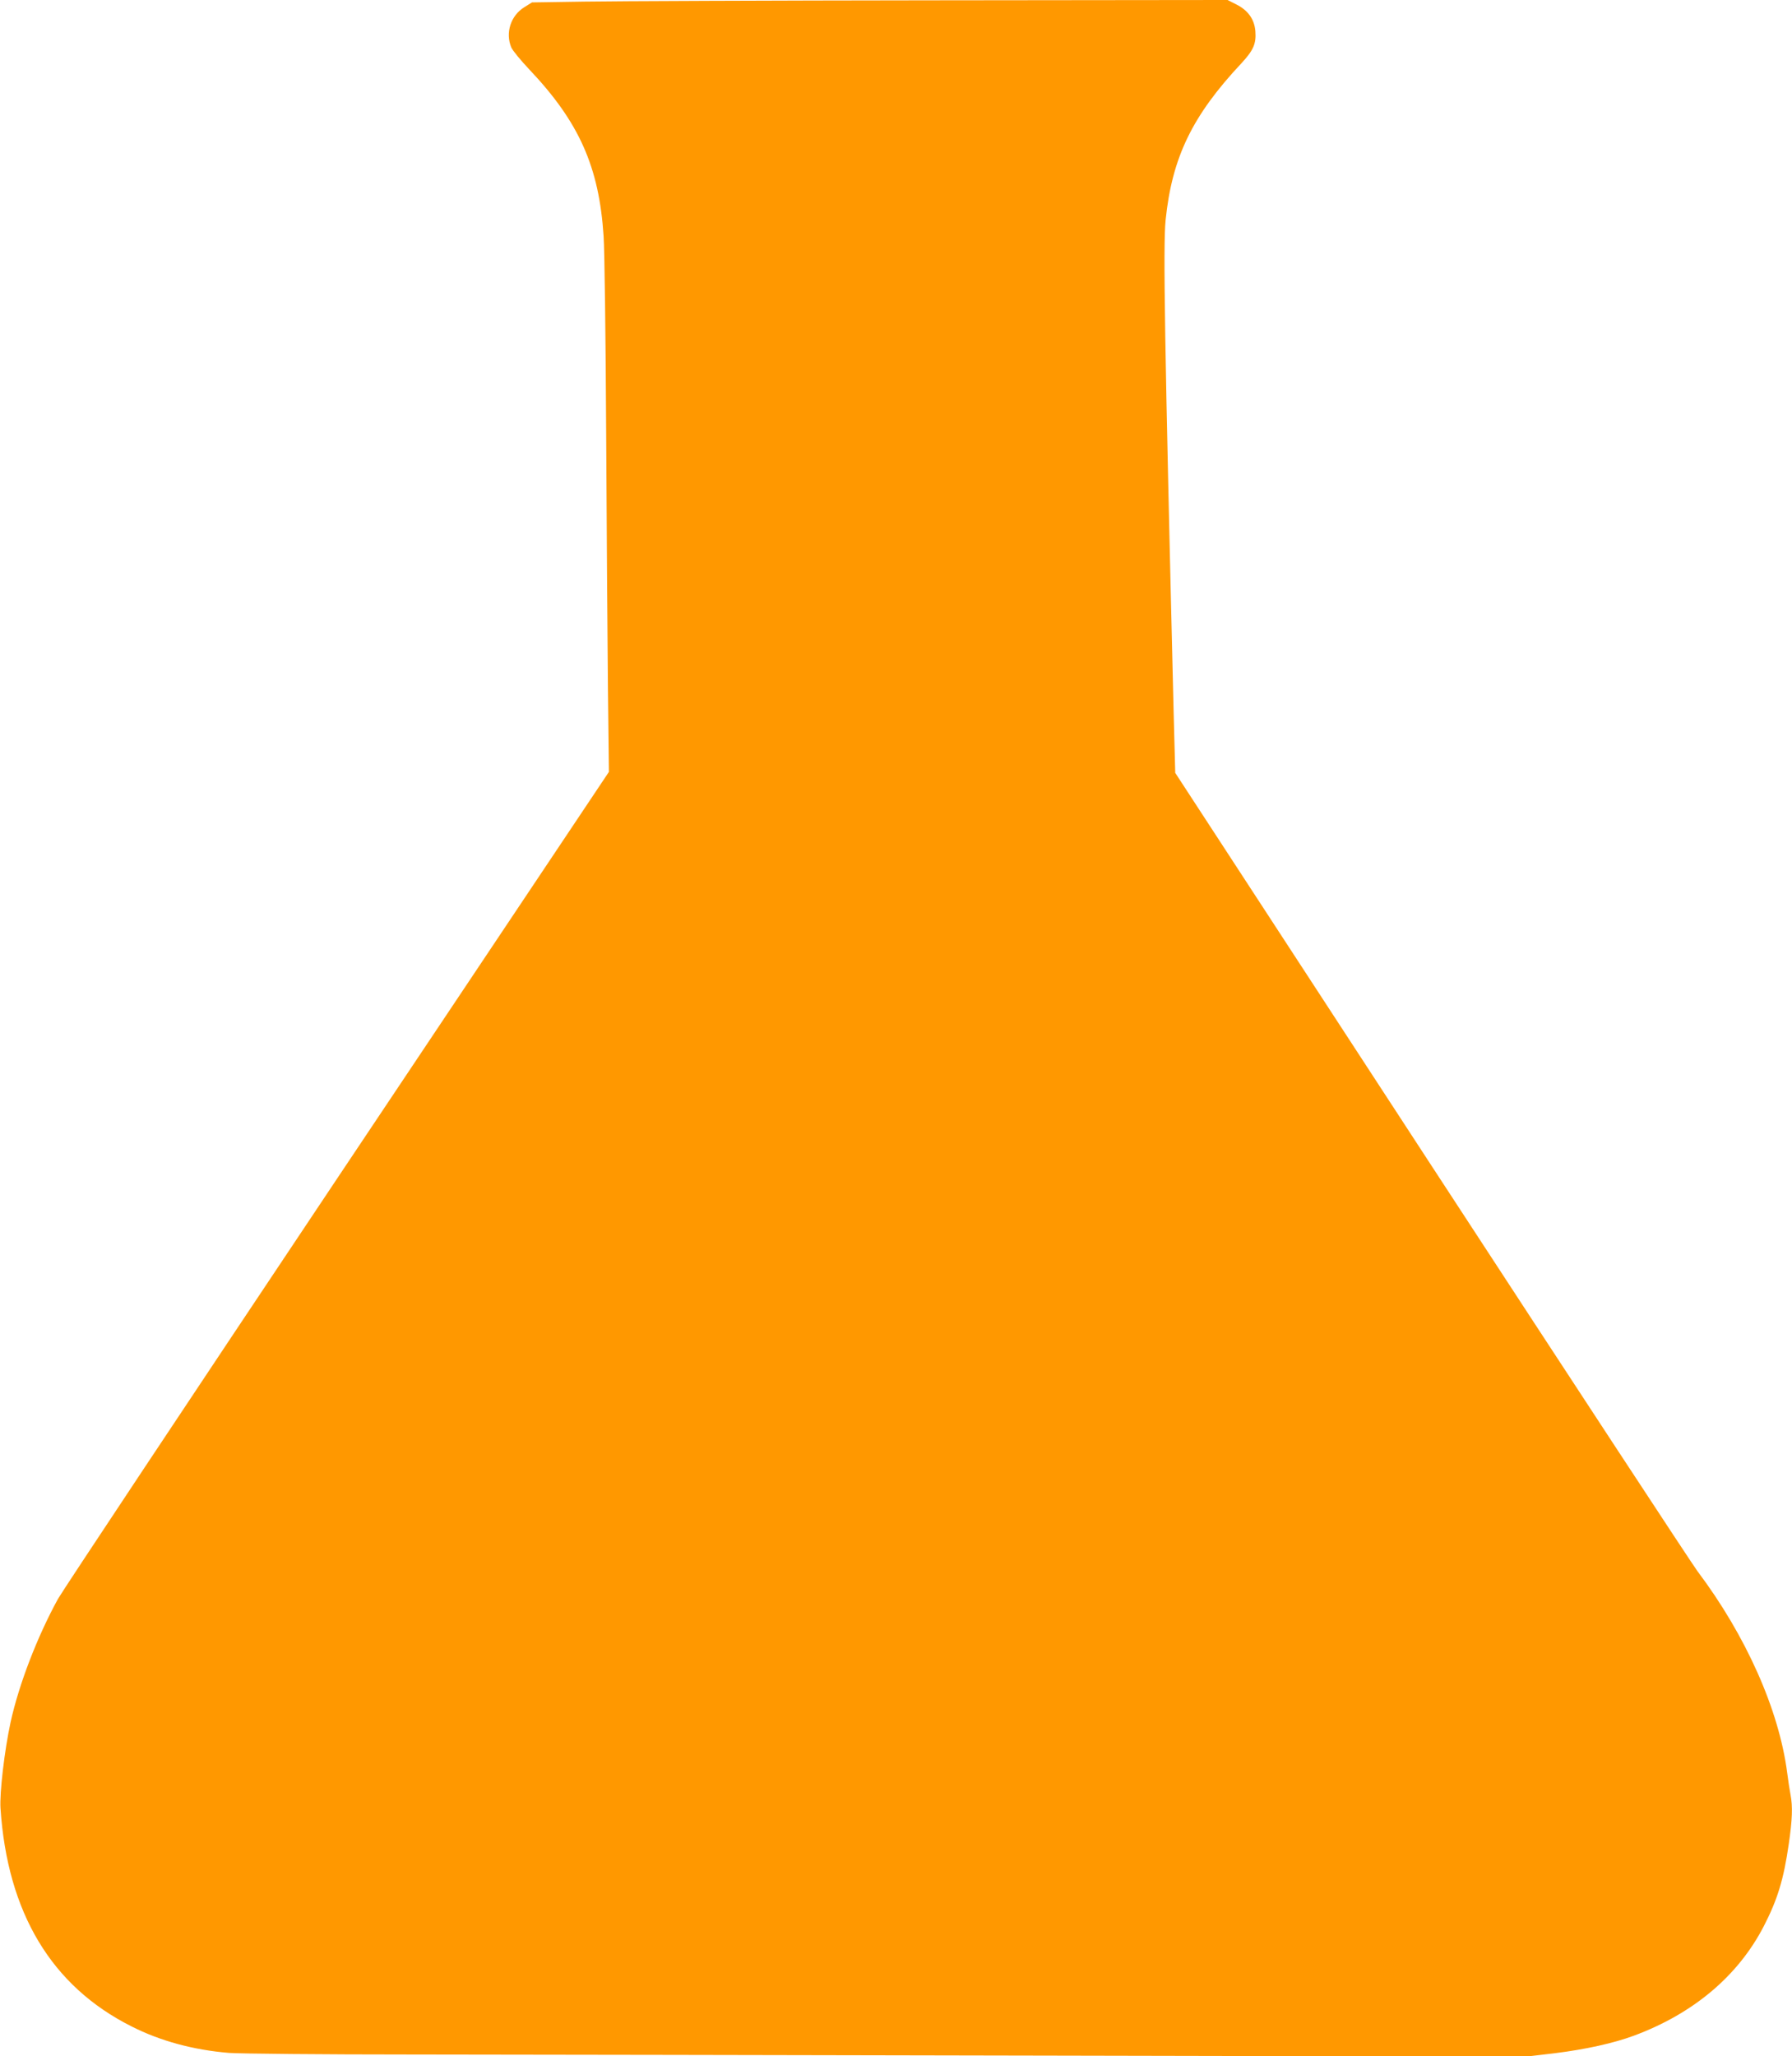 <?xml version="1.0" standalone="no"?>
<!DOCTYPE svg PUBLIC "-//W3C//DTD SVG 20010904//EN"
 "http://www.w3.org/TR/2001/REC-SVG-20010904/DTD/svg10.dtd">
<svg version="1.0" xmlns="http://www.w3.org/2000/svg"
 width="1116pt" height="1280pt" viewBox="0 0 1116 1280"
 preserveAspectRatio="xMidYMid meet">
<g transform="translate(0,1280) scale(0.1,-0.1)"
fill="#ff9800" stroke="none">
<path d="M3639 12790 l-326 -5 -48 -30 c-84 -52 -119 -159 -81 -250 8 -19 59
-81 112 -137 310 -327 435 -606 463 -1038 6 -85 13 -634 16 -1220 3 -586 8
-1301 11 -1590 l6 -525 -1689 -2526 c-928 -1389 -1712 -2569 -1742 -2622 -129
-235 -243 -531 -295 -767 -38 -175 -69 -441 -63 -535 43 -652 318 -1109 816
-1359 179 -91 387 -147 607 -165 65 -5 580 -10 1144 -10 564 0 2355 -4 3980
-7 l2955 -6 178 21 c192 24 365 62 492 109 370 137 649 372 809 681 86 167
124 291 156 513 22 152 25 232 11 305 -5 26 -15 89 -21 138 -51 392 -257 854
-559 1255 -31 41 -776 1176 -1655 2522 l-1597 2447 -10 378 c-56 2298 -66
2902 -50 3063 40 390 166 650 472 976 75 81 93 122 87 200 -6 74 -46 130 -118
166 l-55 28 -1840 -2 c-1012 -1 -1987 -5 -2166 -8z"/>
</g>
</svg>
